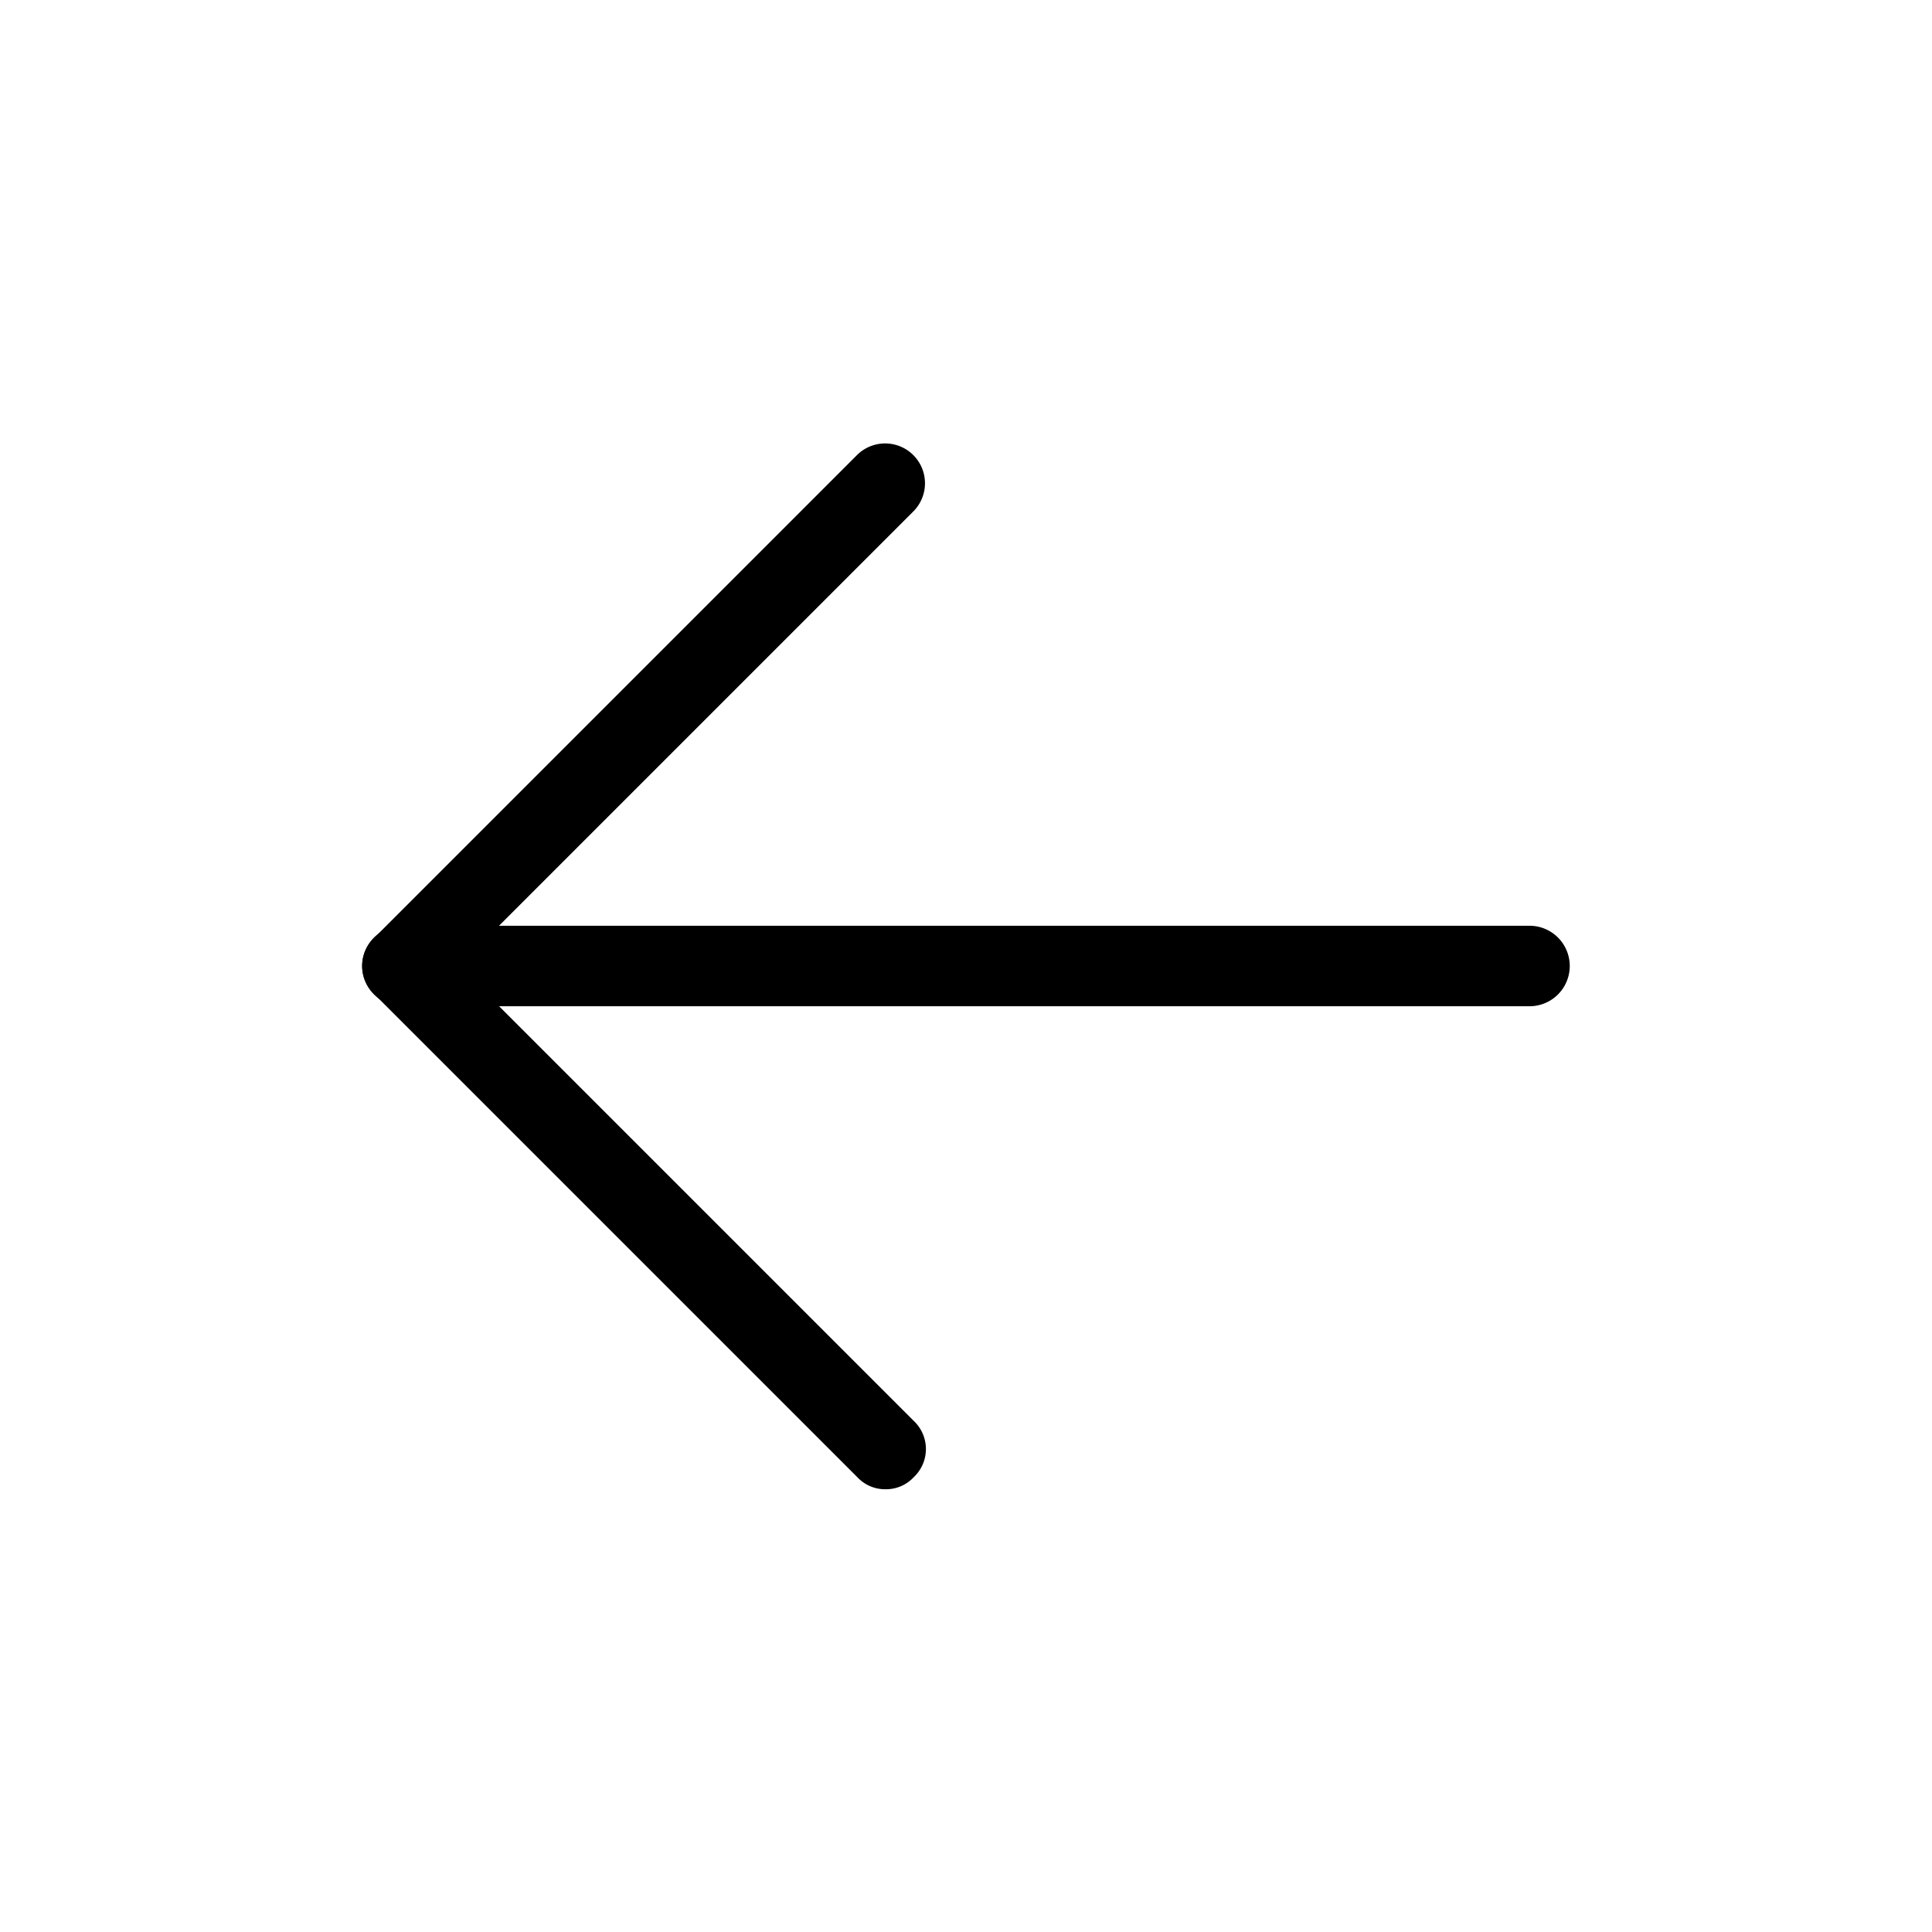<svg xmlns="http://www.w3.org/2000/svg" viewBox="0 0 24 24"><path d="M19 12.5H5a.5.5 0 0 1 0-1h14a.5.5 0 0 1 0 1z"/><path d="M11 18.5h-.006a.47.47 0 0 1-.344-.15l-6-6a.495.495 0 0 1 .7-.7l6 6a.48.48 0 0 1 .001.7.47.47 0 0 1-.344.15h-.006z"/><path d="M5 12.5h-.006a.47.47 0 0 1-.344-.15.48.48 0 0 1-.001-.7l6-6a.495.495 0 0 1 .7.7l-6 6a.47.47 0 0 1-.344.15h-.006z"/></svg>
